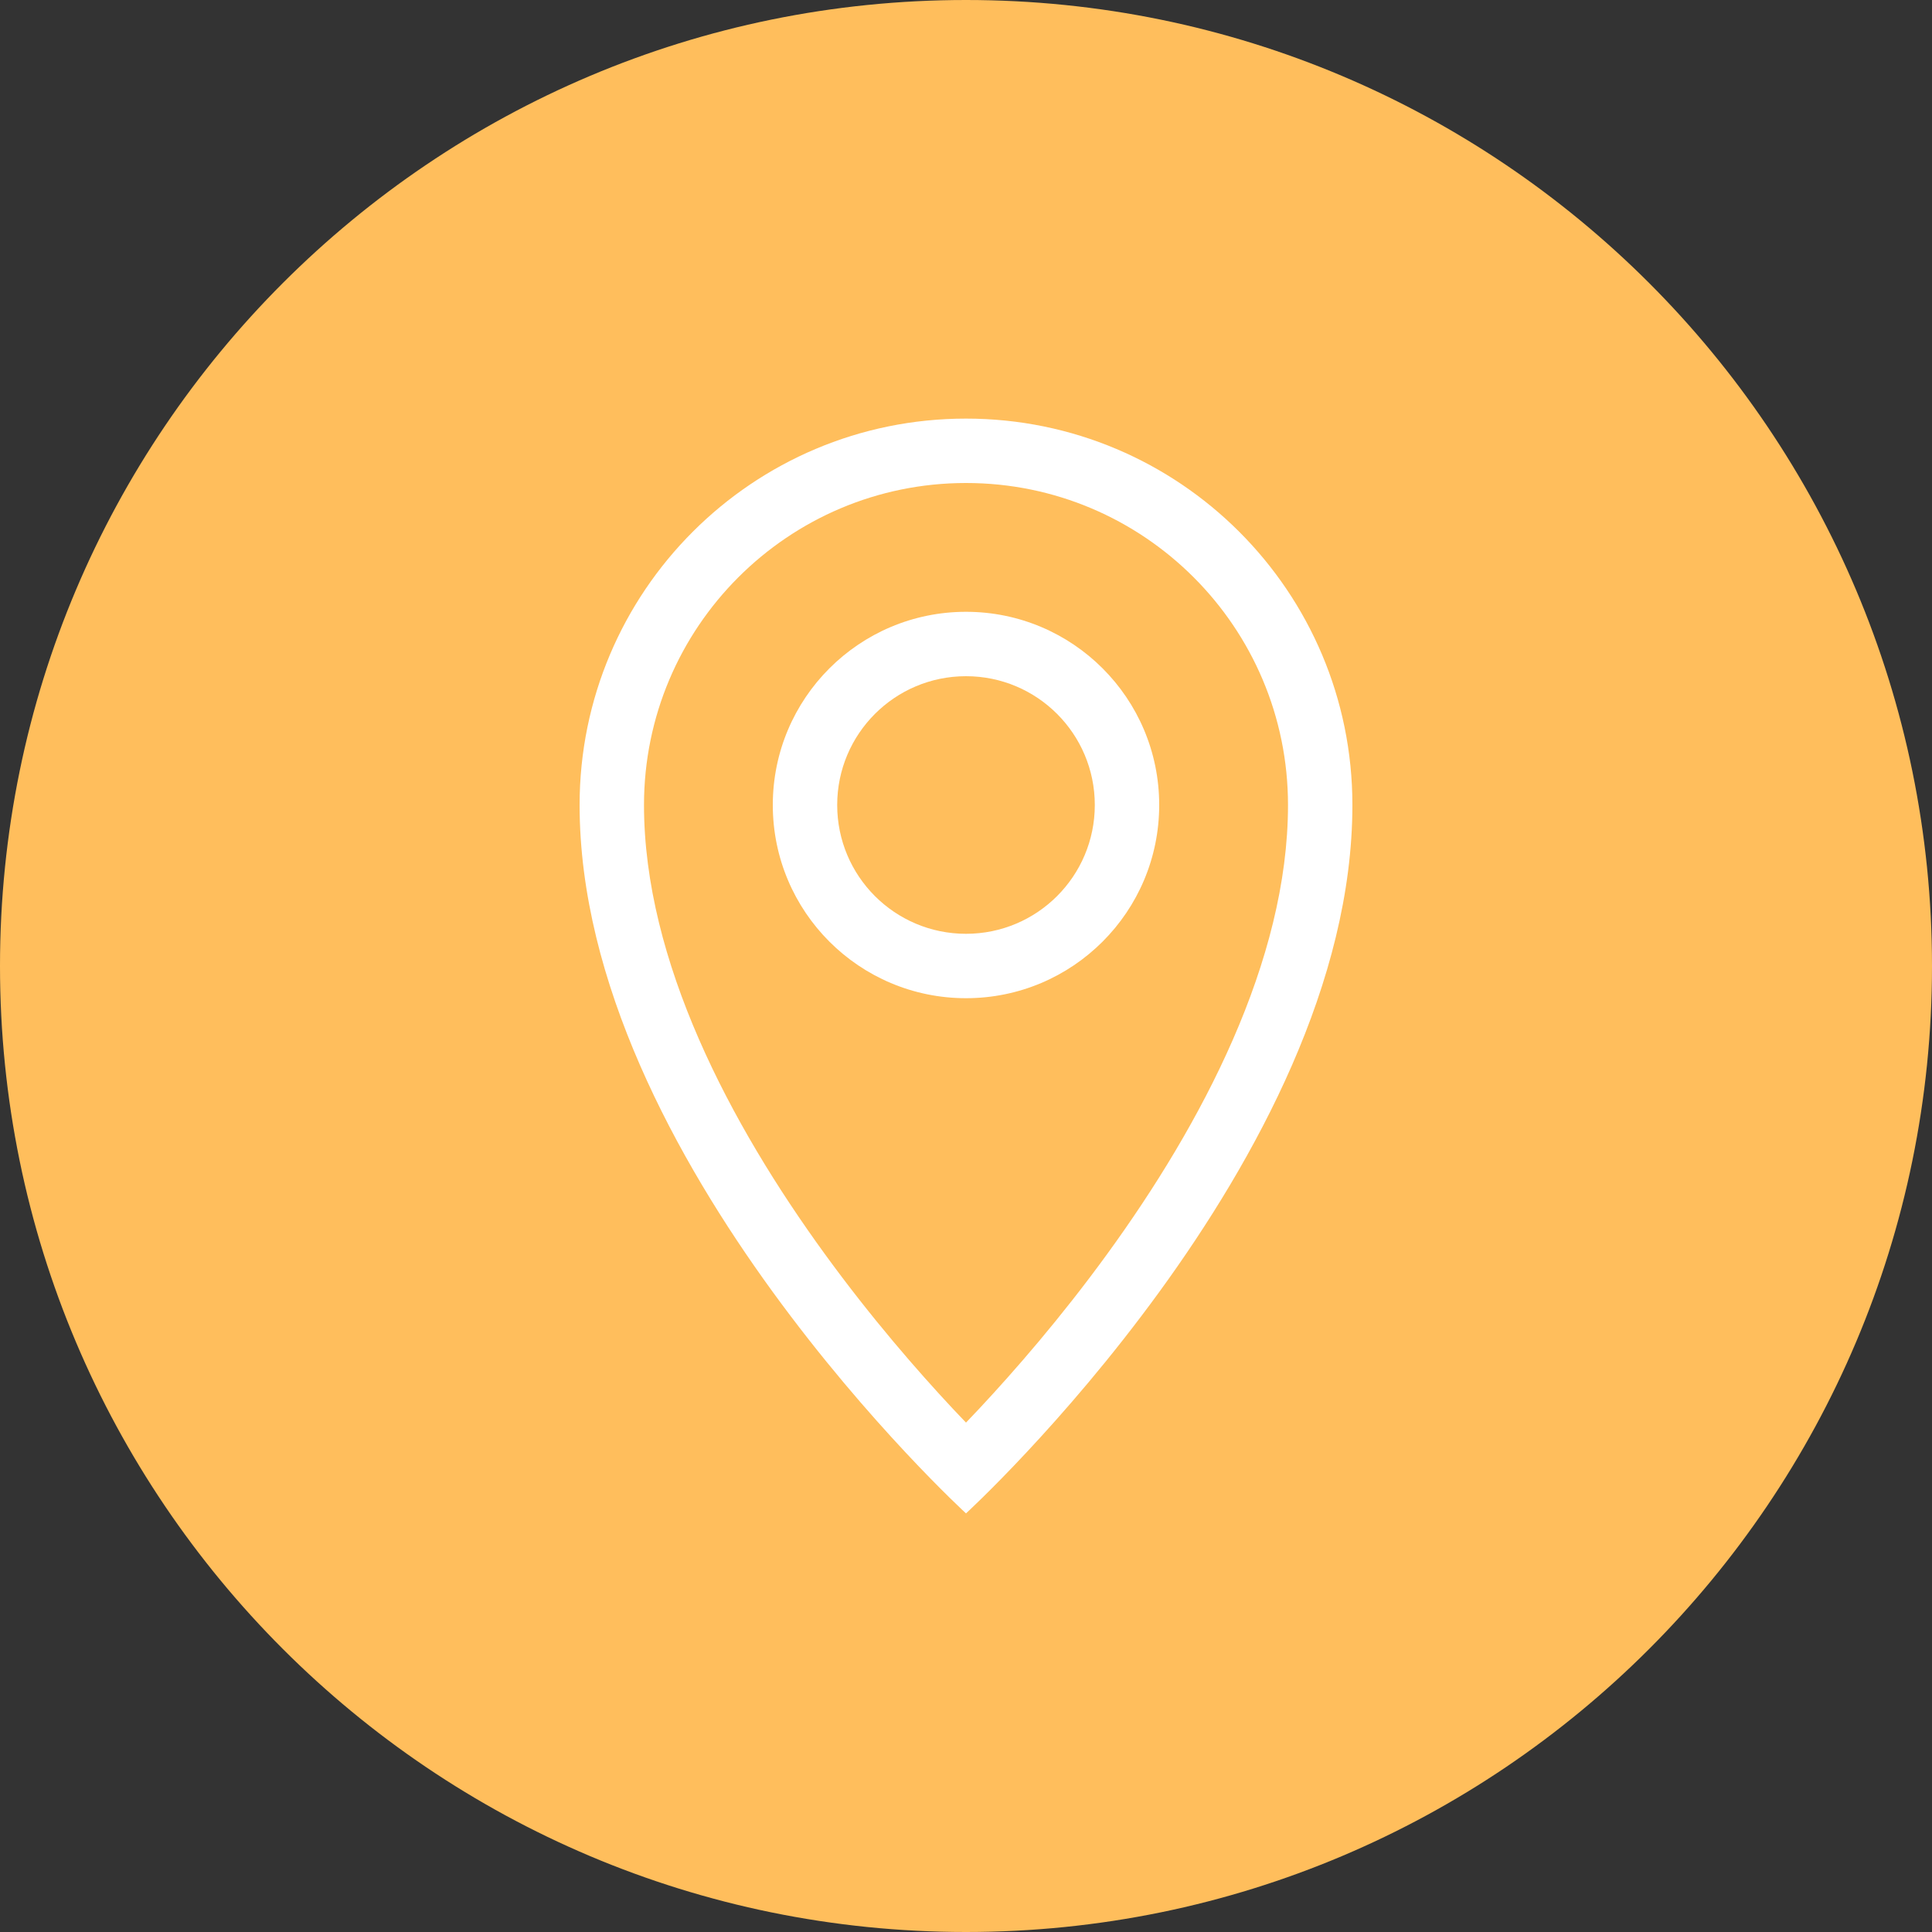 <svg width="30" height="30" viewBox="0 0 30 30" fill="none" xmlns="http://www.w3.org/2000/svg">
<rect x="0" y="0" width="30" height="30" fill="#333333" stroke="none"/>
<path d="M30 15C30 23.284 23.284 30 15 30C6.716 30 0 23.284 0 15C0 6.716 6.716 0 15 0C23.284 0 30 6.716 30 15Z" fill="#FFBE5C"/>
<path fill-rule="evenodd" clip-rule="evenodd" d="M17.191 19.474C18.659 17.456 20 14.923 20 12.5C20 9.739 17.761 7.5 15 7.5C12.239 7.5 10 9.739 10 12.5C10 14.923 11.341 17.456 12.809 19.474C13.529 20.465 14.251 21.292 14.793 21.872C14.865 21.949 14.935 22.022 15 22.09C15.065 22.022 15.135 21.949 15.207 21.872C15.749 21.292 16.471 20.465 17.191 19.474ZM15 23.5C15 23.5 21 18 21 12.5C21 9.186 18.314 6.5 15 6.5C11.686 6.5 9 9.186 9 12.5C9 18 15 23.5 15 23.5Z" fill="white"/>
<path fill-rule="evenodd" clip-rule="evenodd" d="M15 14.5C16.105 14.5 17 13.605 17 12.5C17 11.395 16.105 10.5 15 10.5C13.895 10.5 13 11.395 13 12.5C13 13.605 13.895 14.5 15 14.5ZM15 15.5C16.657 15.5 18 14.157 18 12.5C18 10.843 16.657 9.5 15 9.5C13.343 9.5 12 10.843 12 12.5C12 14.157 13.343 15.5 15 15.5Z" fill="white"/>
</svg>

